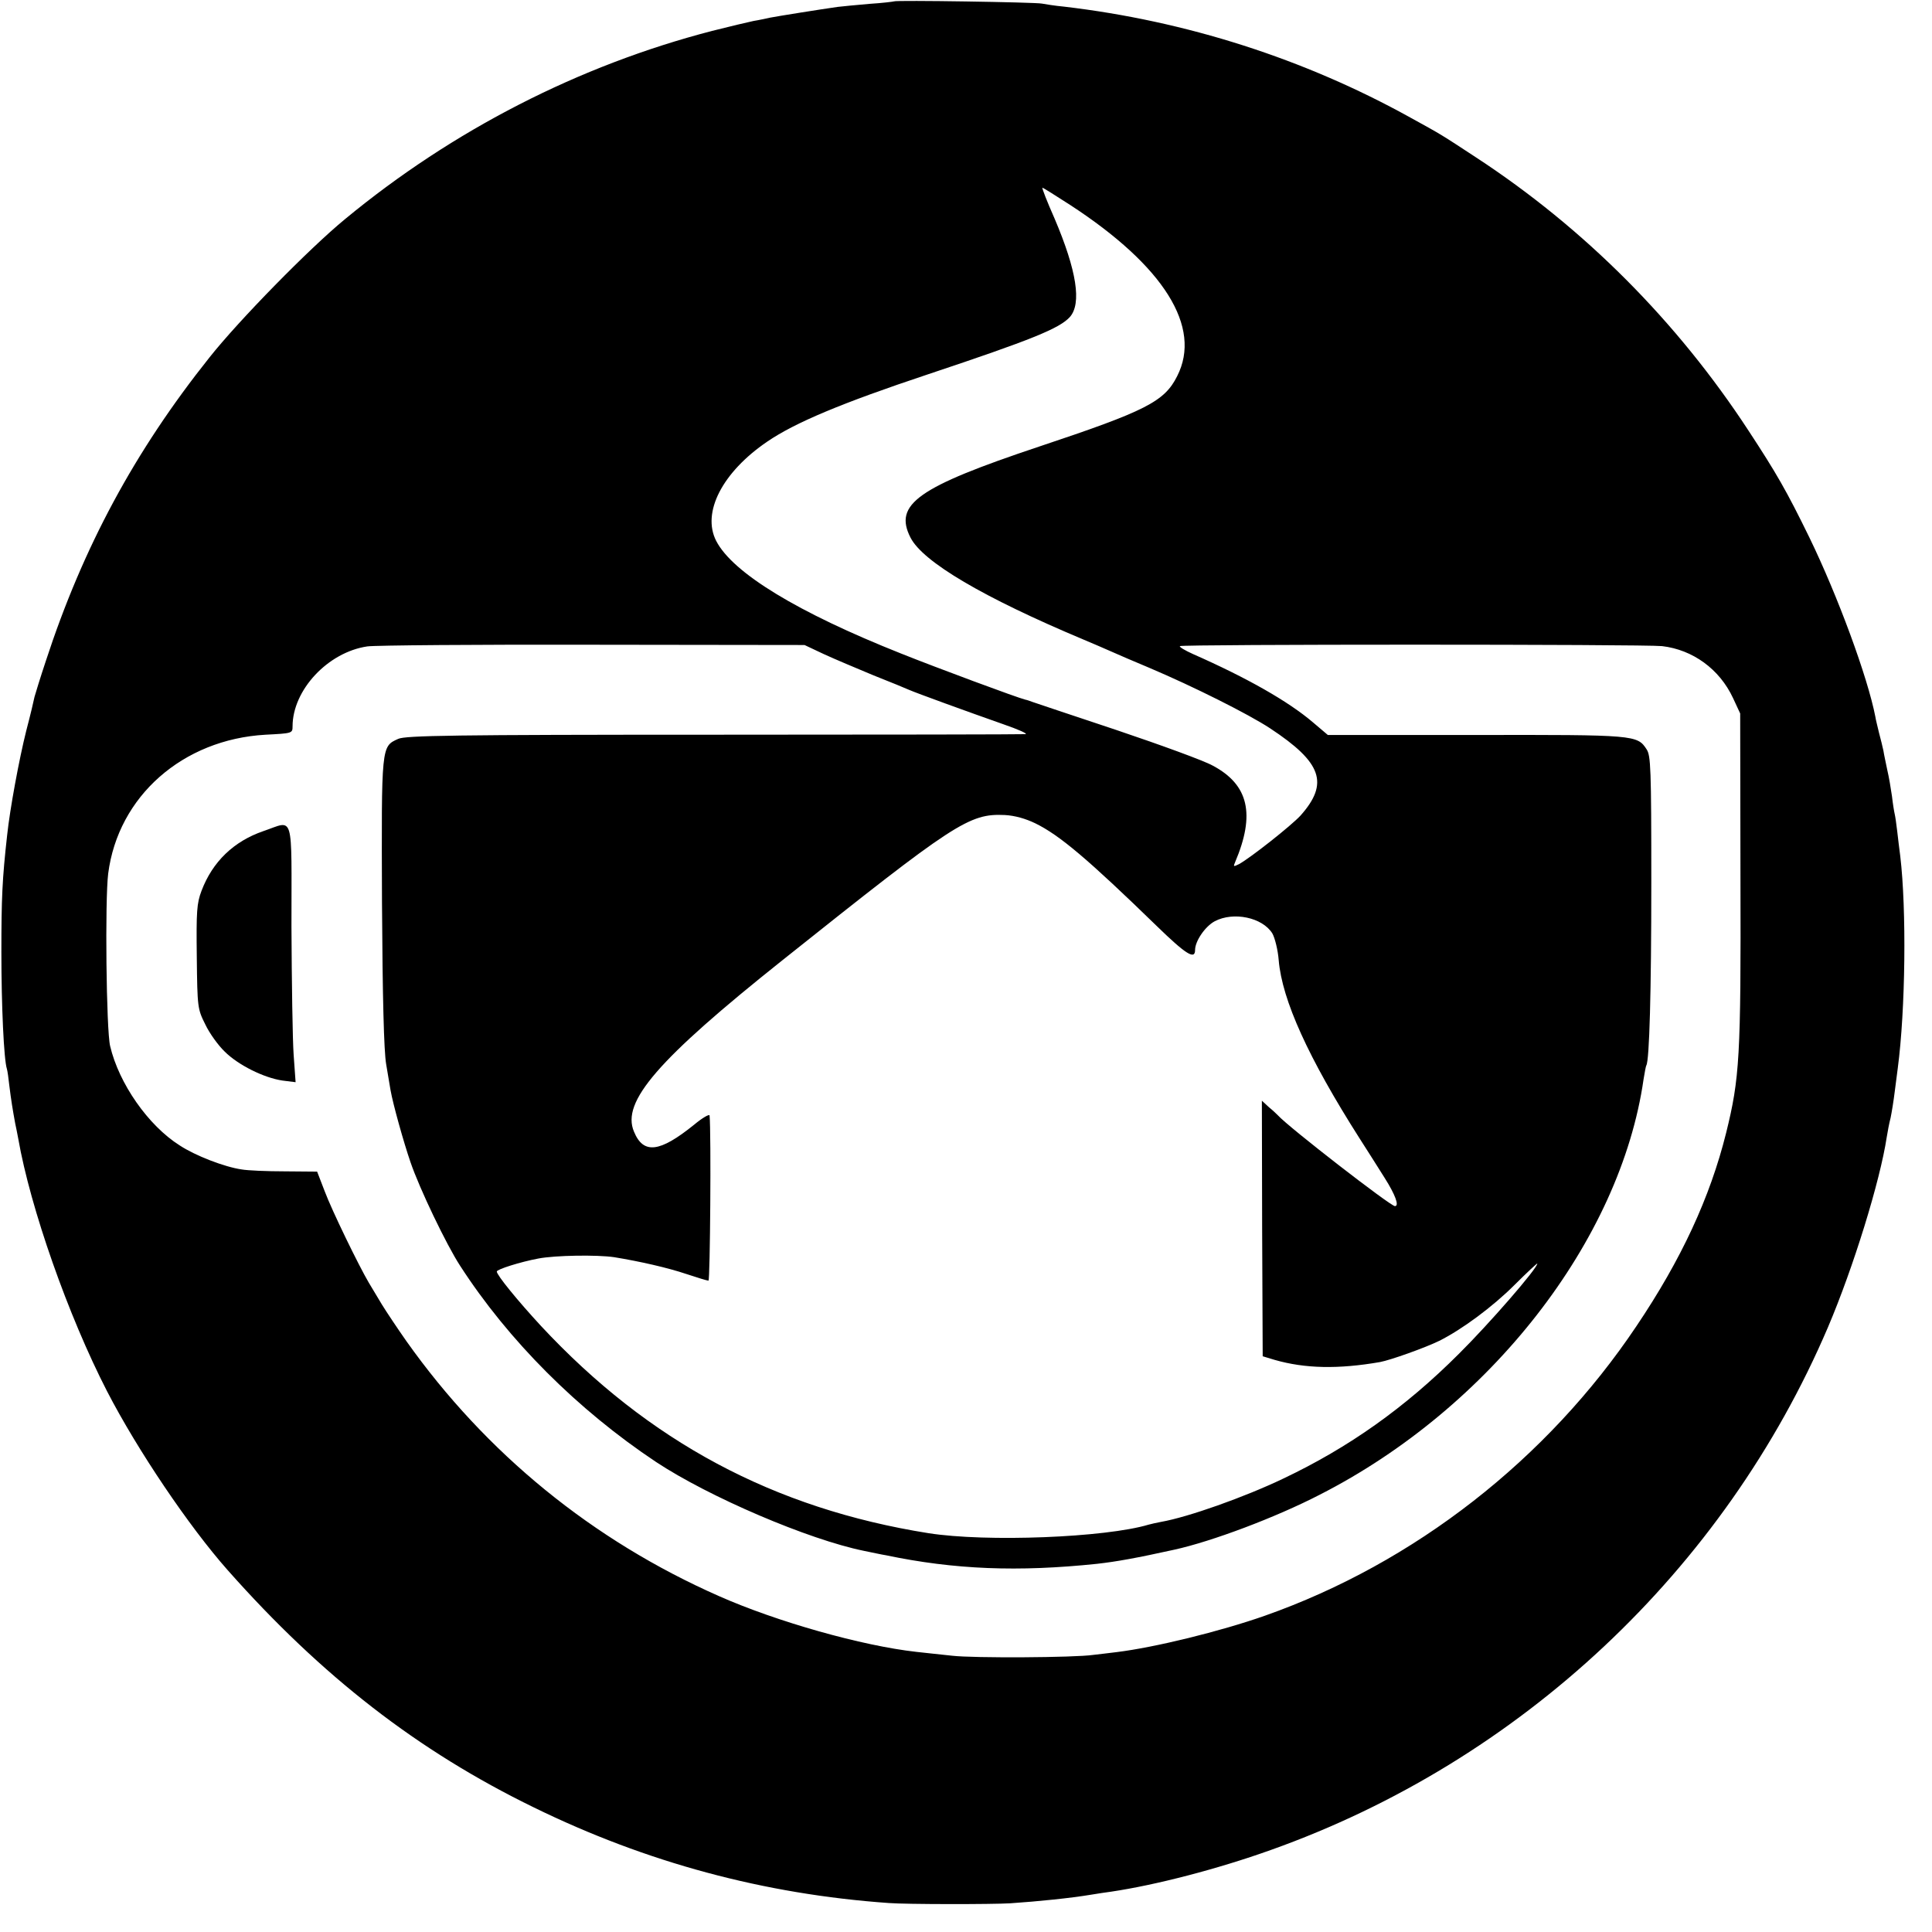 <?xml version="1.0" standalone="no"?>
<!DOCTYPE svg PUBLIC "-//W3C//DTD SVG 20010904//EN"
 "http://www.w3.org/TR/2001/REC-SVG-20010904/DTD/svg10.dtd">
<svg version="1.0" xmlns="http://www.w3.org/2000/svg"
 width="700pt" height="700pt" viewBox="0 0 700 700"
 preserveAspectRatio="xMidYMid meet">
<g transform="translate(0,700) scale(0.1,-0.1)"
fill="#000000" stroke="none">
<path d="M3239 6995 c-2 -1 -42 -6 -89 -9 -47 -4 -98 -9 -115 -11 -57 -8 -220
-34 -245 -39 -14 -3 -41 -9 -60 -12 -19 -4 -87 -20 -150 -36 -482 -125 -939
-359 -1330 -682 -129 -106 -384 -366 -491 -501 -271 -340 -458 -687 -593
-1100 -20 -60 -38 -119 -41 -130 -2 -11 -15 -66 -30 -123 -26 -104 -59 -283
-69 -377 -18 -160 -21 -231 -21 -425 0 -194 9 -390 20 -423 2 -6 6 -34 9 -62
6 -49 12 -86 21 -135 3 -14 8 -38 11 -55 44 -252 181 -642 322 -916 110 -213
297 -490 437 -648 341 -385 689 -655 1110 -860 407 -199 833 -314 1285 -346
64 -5 374 -5 440 -1 104 7 220 19 292 31 24 4 57 9 73 11 162 24 386 82 579
151 905 322 1643 1014 2019 1894 92 216 189 530 213 689 3 19 9 51 14 70 4 19
11 62 15 95 4 33 9 71 11 85 28 212 32 575 9 768 -3 23 -8 63 -11 90 -3 26 -7
54 -9 62 -2 8 -7 38 -10 65 -4 28 -11 70 -17 95 -5 25 -12 56 -14 70 -3 14
-10 43 -16 65 -5 22 -12 48 -13 57 -28 145 -137 440 -239 650 -83 170 -120
234 -221 388 -259 396 -595 733 -986 989 -128 84 -126 83 -239 145 -384 213
-812 350 -1255 402 -33 3 -69 9 -80 11 -23 5 -531 13 -536 8z m639 -738 c339
-221 478 -442 387 -620 -46 -92 -113 -126 -500 -255 -440 -147 -528 -209 -466
-330 45 -88 264 -217 626 -369 33 -14 78 -33 100 -43 22 -10 85 -37 140 -60
158 -67 358 -167 437 -219 188 -124 214 -199 110 -316 -33 -36 -181 -153 -223
-176 -20 -10 -21 -9 -14 7 74 174 49 281 -81 350 -32 18 -189 75 -349 129
-159 53 -297 99 -305 102 -8 3 -19 7 -25 8 -29 7 -320 115 -450 167 -375 149
-610 292 -670 408 -53 103 22 249 185 360 101 69 271 140 580 243 381 127 478
167 516 208 44 49 25 169 -55 357 -27 61 -47 112 -44 112 2 0 47 -28 101 -63z
m-893 -1627 c39 -18 120 -52 180 -77 61 -24 119 -48 130 -53 25 -11 209 -78
340 -124 55 -19 91 -35 80 -36 -11 -1 -519 -2 -1130 -2 -946 0 -1115 -3 -1142
-15 -62 -28 -61 -22 -59 -592 2 -347 7 -539 15 -586 6 -38 14 -81 16 -95 9
-51 47 -187 72 -260 33 -97 131 -301 180 -376 175 -271 426 -522 710 -711 192
-127 552 -281 753 -322 30 -6 66 -14 80 -16 248 -52 479 -61 765 -31 71 8 143
21 279 51 137 30 368 117 527 199 618 315 1090 921 1174 1506 4 24 8 47 10 50
11 18 18 266 18 662 0 416 -2 460 -17 483 -34 52 -40 53 -618 52 l-537 0 -53
45 c-90 77 -240 162 -435 248 -29 13 -51 26 -48 29 8 7 1680 7 1747 0 111 -13
208 -83 257 -188 l26 -56 1 -595 c2 -649 -3 -727 -52 -925 -58 -233 -162 -458
-325 -700 -323 -482 -804 -858 -1346 -1049 -162 -57 -399 -115 -538 -132 -26
-3 -64 -8 -84 -10 -67 -10 -435 -12 -511 -3 -41 4 -100 11 -130 14 -197 22
-505 109 -715 202 -458 202 -844 517 -1132 923 -33 47 -73 107 -89 133 -16 27
-38 63 -48 80 -36 61 -134 262 -160 332 l-27 70 -117 1 c-64 0 -135 3 -157 7
-62 9 -168 50 -224 87 -114 72 -220 224 -252 360 -14 58 -19 530 -7 625 36
280 270 486 570 503 96 5 98 5 98 30 0 132 128 269 271 290 29 4 397 7 818 6
l766 -1 70 -33z m766 -613 c88 -43 191 -130 441 -373 104 -101 138 -123 138
-86 0 32 36 85 71 104 68 36 173 14 209 -44 9 -16 20 -59 23 -97 12 -144 108
-355 292 -644 28 -43 69 -109 92 -145 38 -60 54 -102 37 -102 -16 0 -384 285
-424 329 -3 3 -17 17 -32 29 l-26 24 1 -463 2 -463 43 -13 c111 -32 232 -34
382 -8 38 7 164 52 215 77 82 41 193 123 273 203 45 45 82 79 82 77 0 -18
-175 -219 -284 -327 -196 -196 -400 -340 -636 -452 -142 -68 -346 -140 -443
-157 -15 -3 -35 -7 -45 -10 -157 -47 -588 -64 -798 -31 -560 89 -1014 332
-1404 751 -85 92 -160 184 -160 197 0 8 86 35 150 47 62 12 214 14 275 5 92
-15 194 -38 262 -61 39 -13 75 -24 80 -24 6 0 10 535 4 598 0 7 -26 -8 -56
-33 -125 -101 -184 -108 -218 -25 -46 108 85 260 538 621 626 499 676 532 806
526 36 -2 75 -13 110 -30z"/>
<path d="M955 3989 c-108 -37 -185 -111 -225 -217 -17 -45 -19 -74 -17 -239 2
-185 3 -189 31 -245 15 -32 47 -76 70 -98 49 -49 142 -95 209 -105 l48 -6 -7
98 c-4 54 -7 263 -8 466 0 421 11 384 -101 346z"/>
</g>
</svg>

